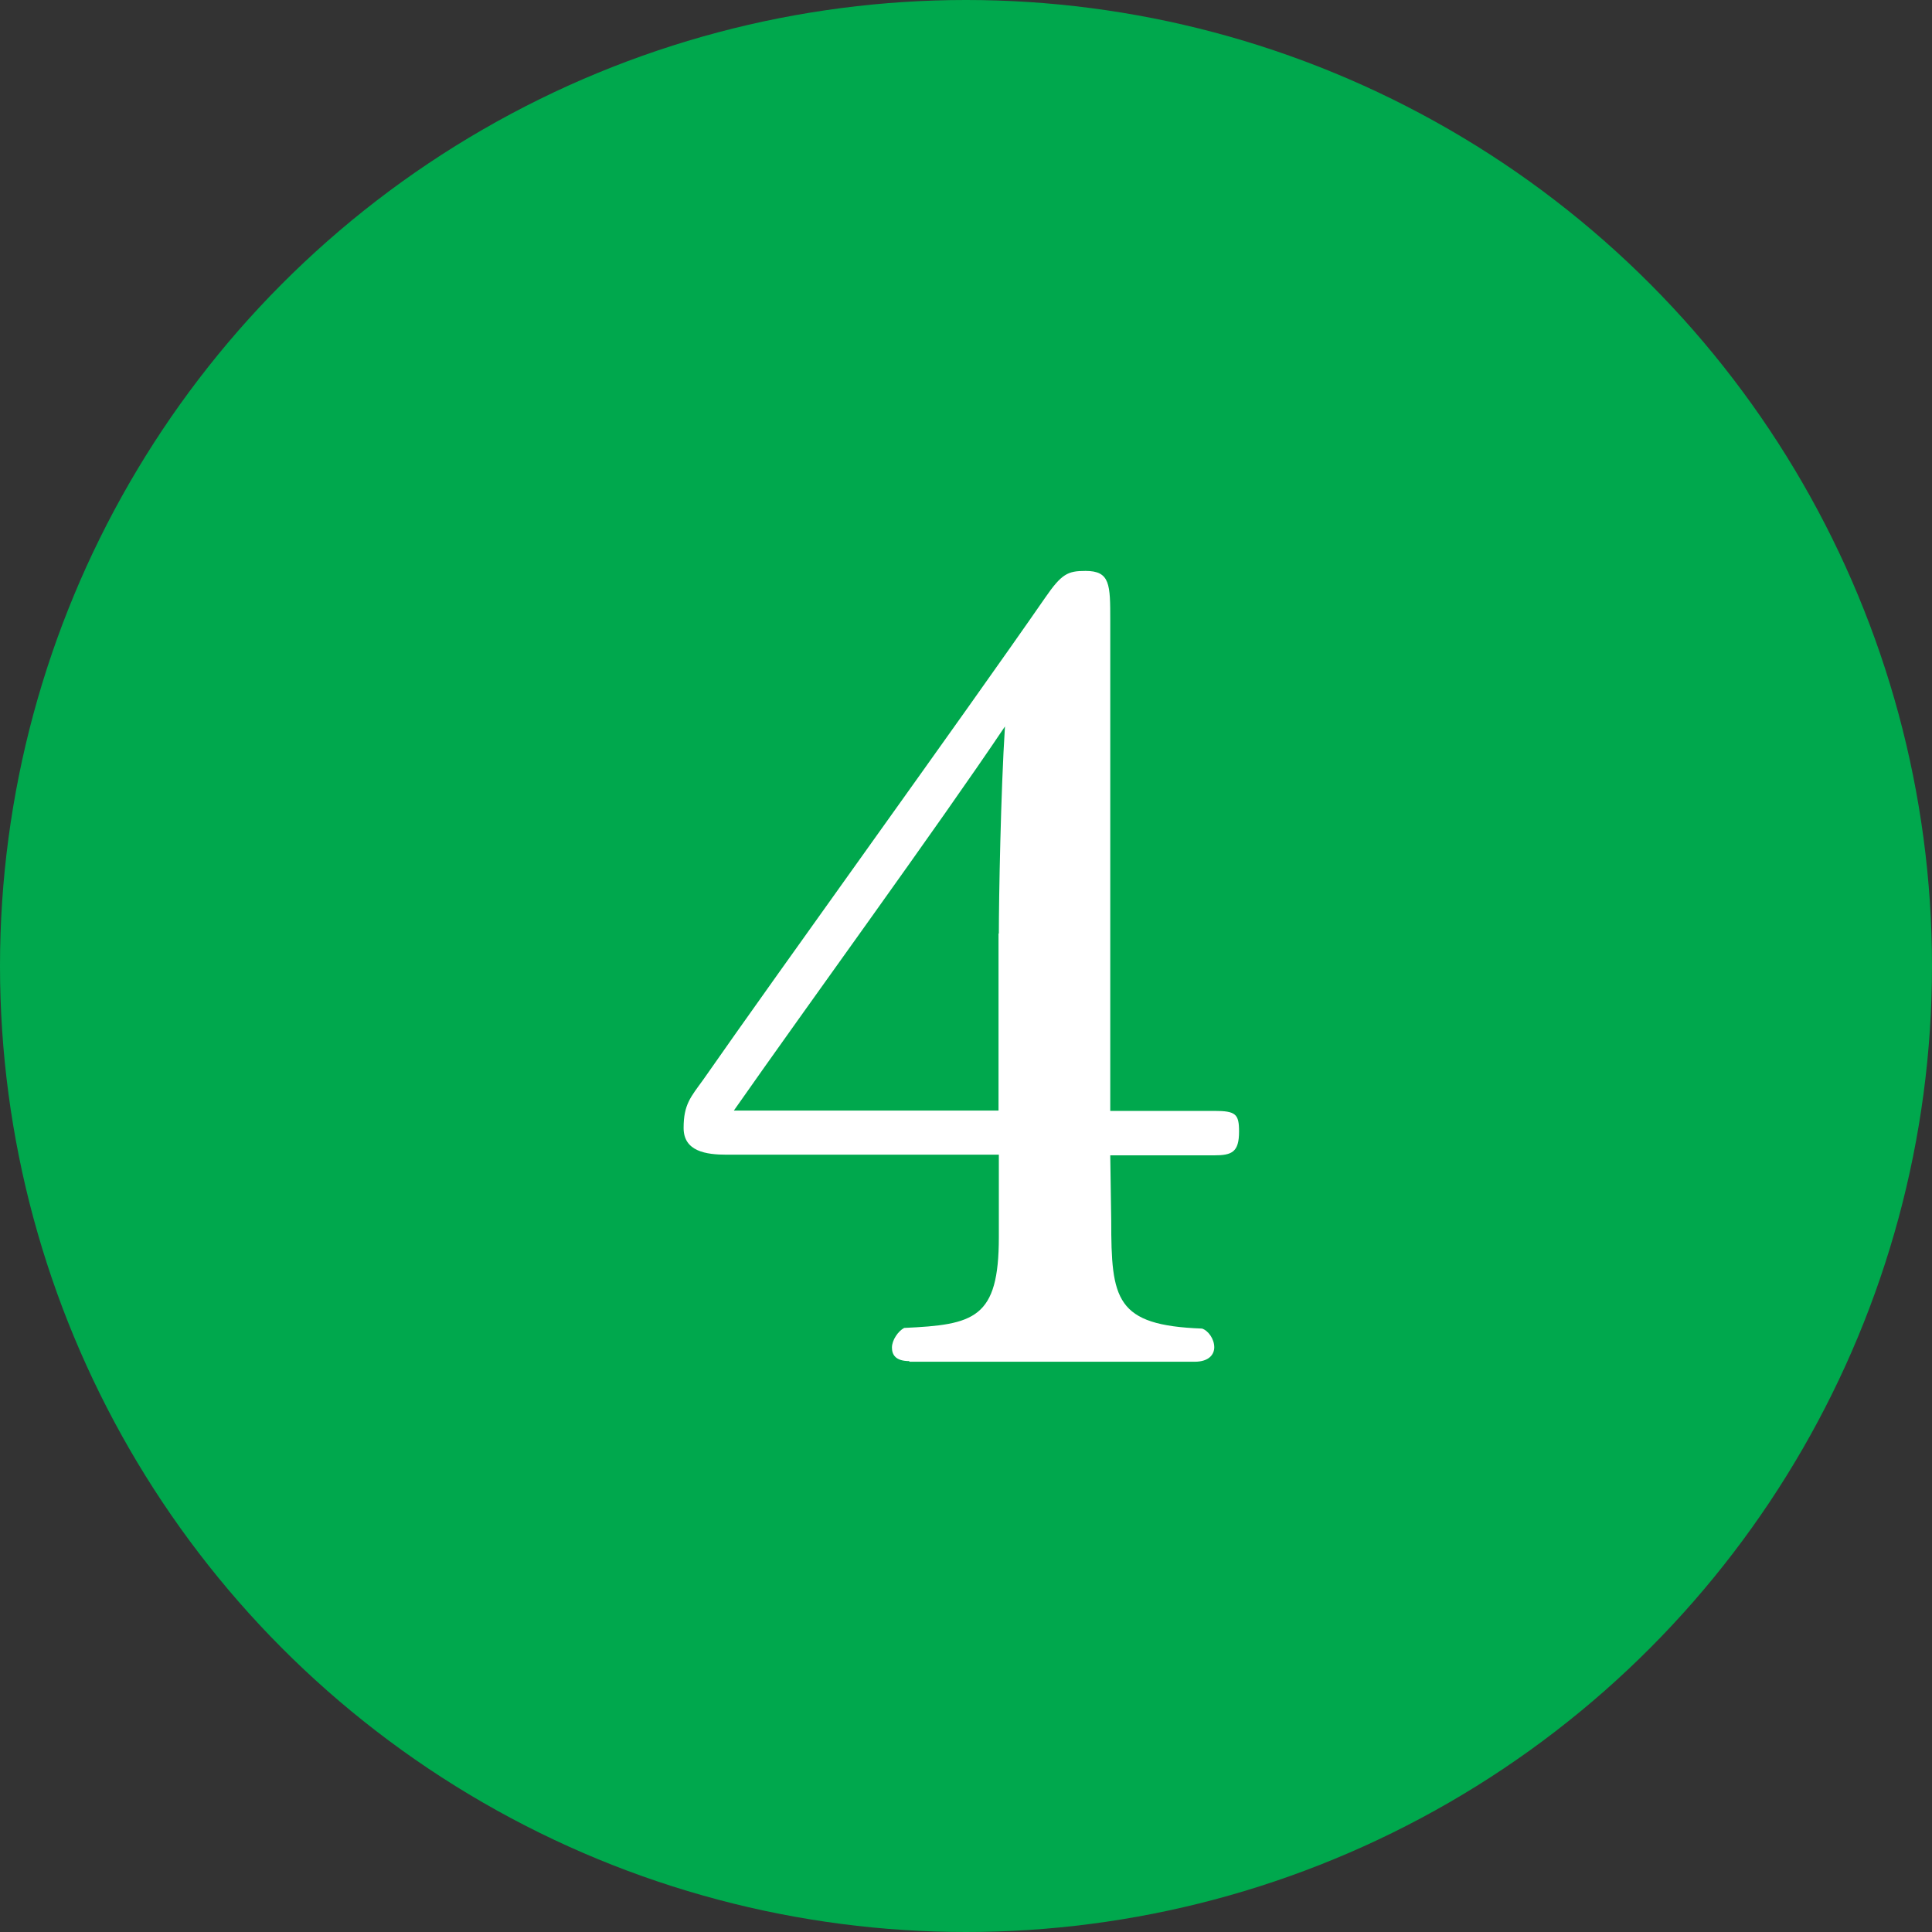 <?xml version="1.0" encoding="UTF-8"?>
<svg id="_レイヤー_2" data-name="レイヤー 2" xmlns="http://www.w3.org/2000/svg" viewBox="0 0 60 60">
  <rect x="0" y="0" width="60" height="60" fill="#333333" stroke="none"/>
  <defs>
    <style>
      .cls-1 {
        fill: #00a84d;
      }

      .cls-2 {
        fill: #fff;
      }
    </style>
  </defs>
  <g id="_内容" data-name="内容">
    <g>
      <circle class="cls-1" cx="30" cy="30" r="30"/>
      <path class="cls-2" d="M28.24,42.27c-.42,0-.54-.19-.54-.42s.19-.51.38-.61c2.18-.1,2.94-.29,2.94-2.82v-2.56h-8.45c-.64,0-1.34-.1-1.34-.83s.22-.96.61-1.5c2.34-3.36,8.1-11.33,10.62-14.97.51-.74.7-.83,1.25-.83.77,0,.77.42.77,1.54v15.23h3.23c.67,0,.77.1.77.64,0,.64-.22.74-.77.74h-3.23l.03,2.02c0,2.46.13,3.26,2.82,3.36.19.06.38.32.38.58,0,.22-.16.45-.61.45h-8.86ZM31.02,28.99c0-1.06.06-4.42.19-6.43-2.08,3.1-6.14,8.67-8.42,11.93h8.22v-5.5Z"/>
    </g>
  </g>
</svg>